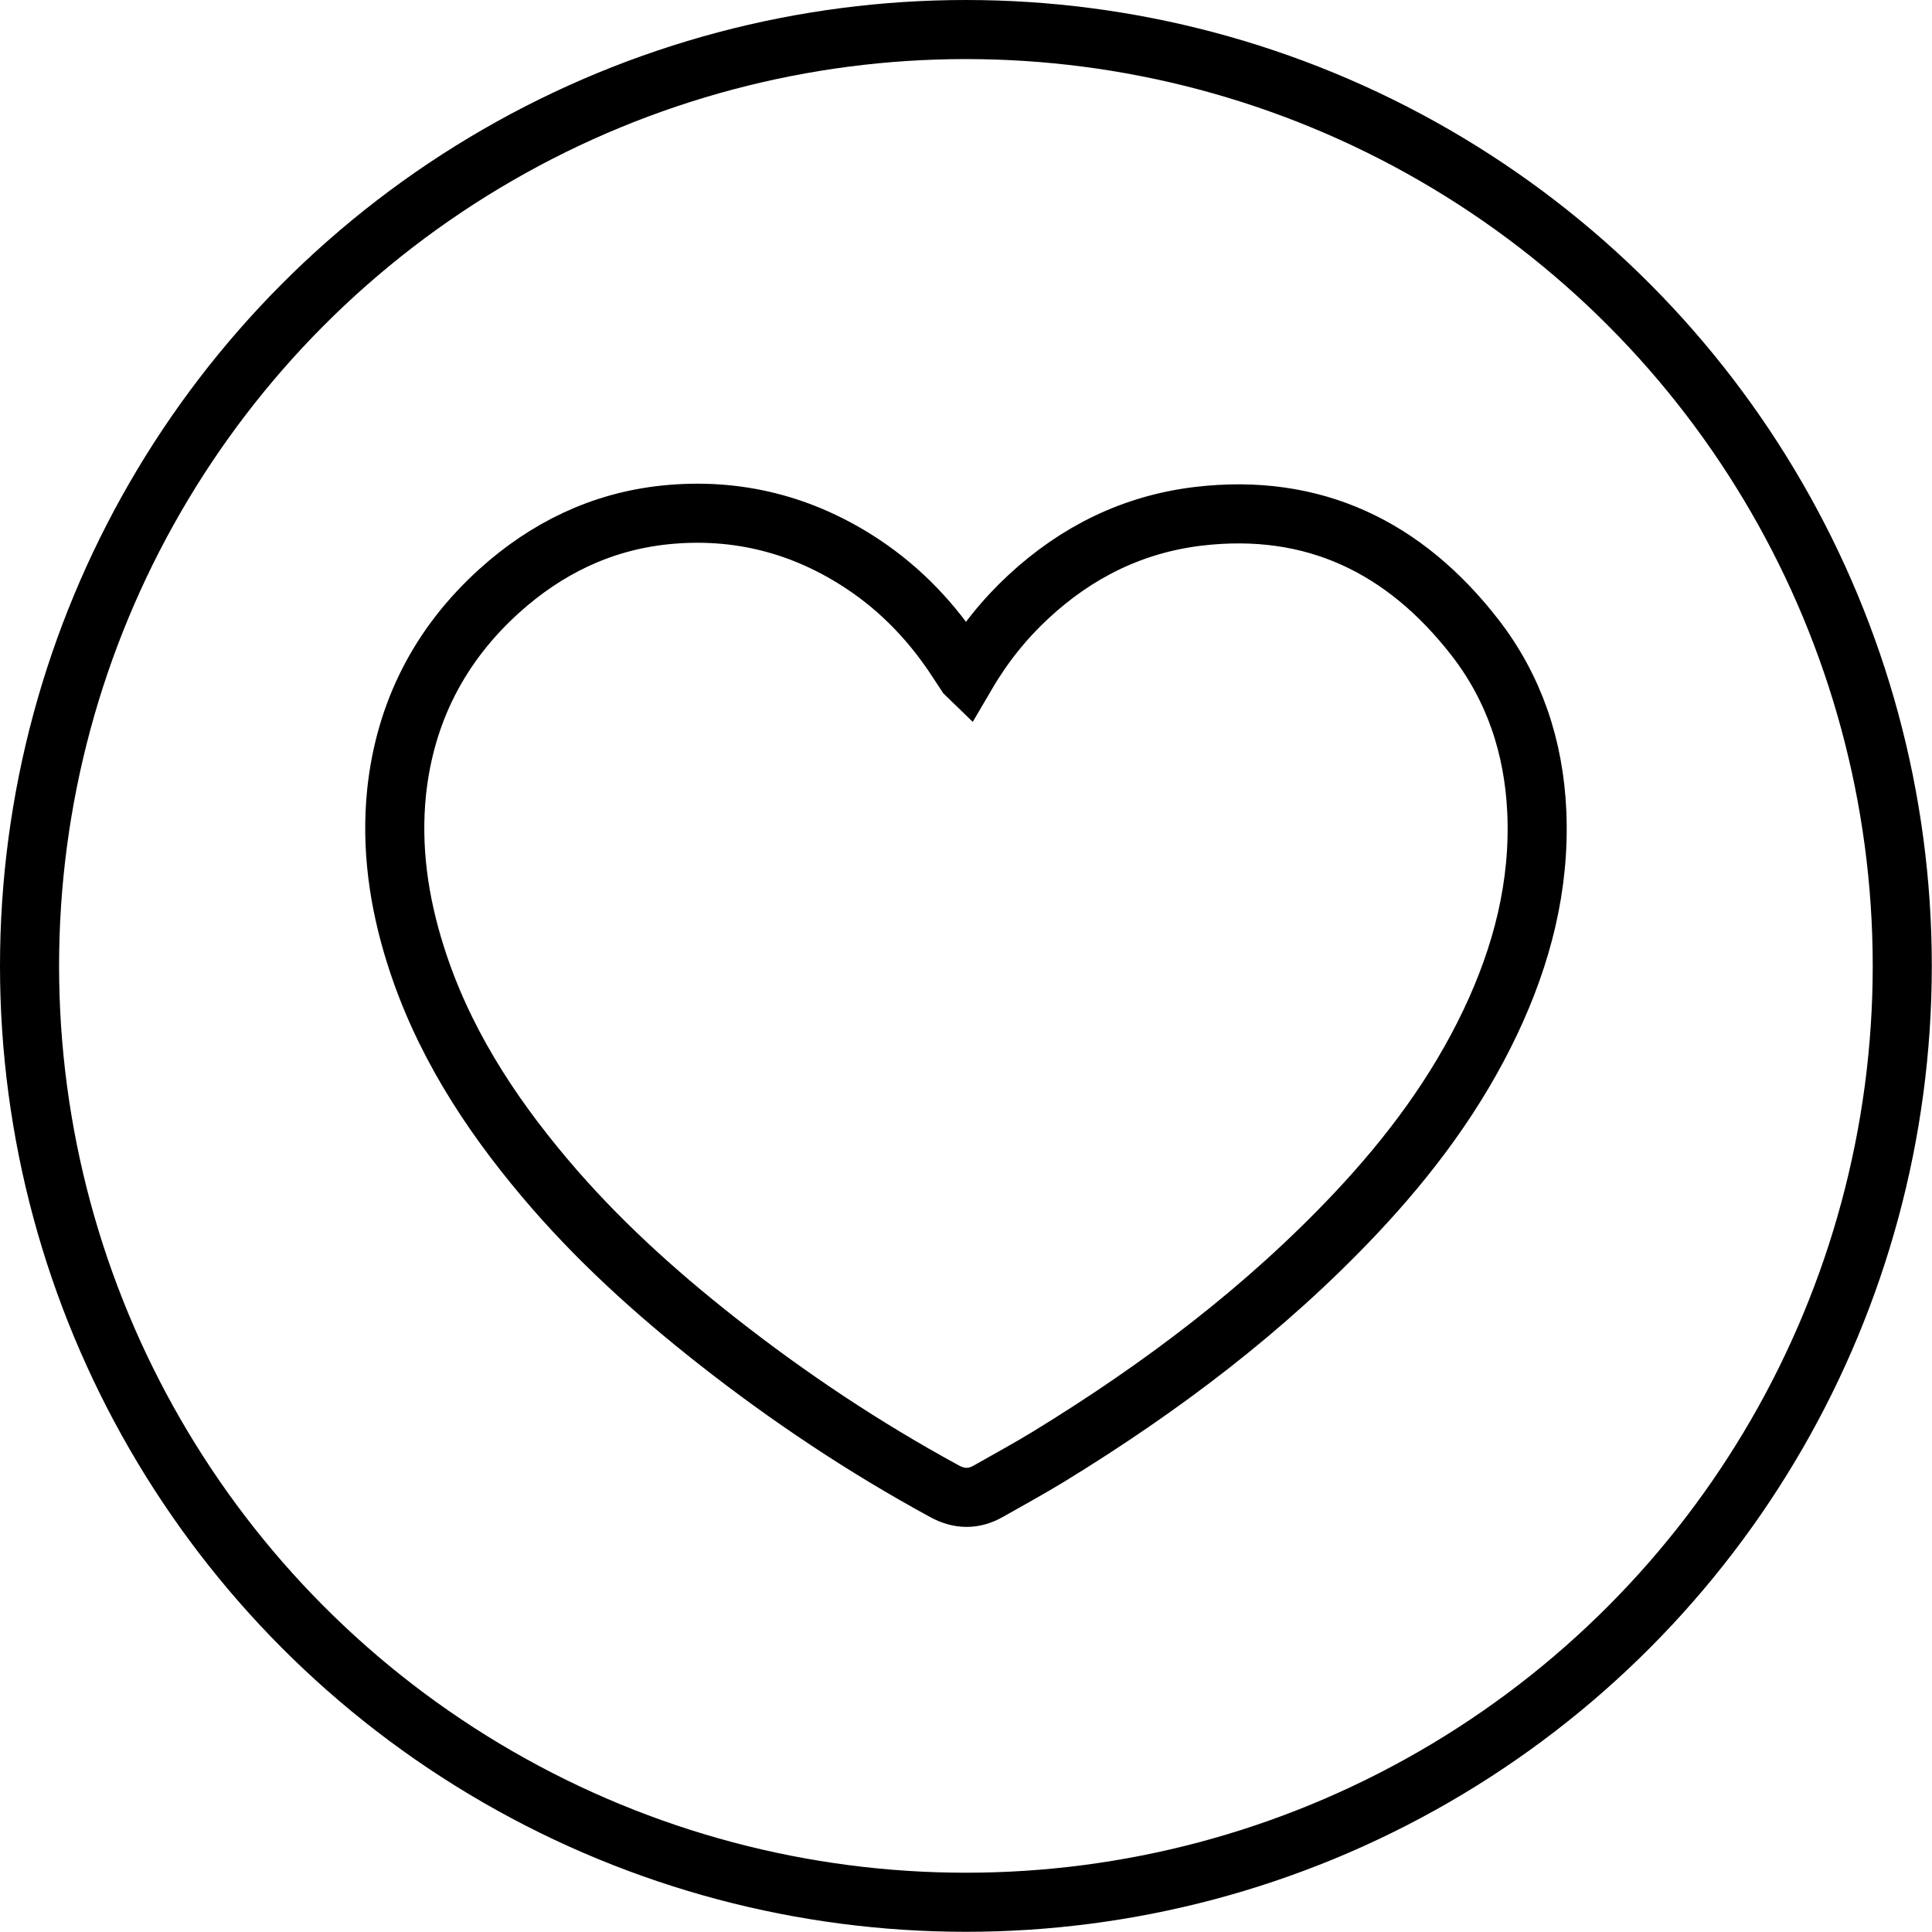 <?xml version="1.0" encoding="UTF-8"?><svg id="Layer_2" xmlns="http://www.w3.org/2000/svg" viewBox="0 0 98.11 98.11"><defs><style>.cls-1{fill:none;stroke:#000;stroke-miterlimit:10;stroke-width:3px;}</style></defs><g id="Layer_1-2"><g id="tfgowf"><path class="cls-1" d="M49.07,34.25c.89-1.52,1.94-2.82,3.17-3.96,2.44-2.26,5.29-3.67,8.6-4.07,5.88-.7,10.5,1.57,14.06,6.15,2,2.58,2.99,5.57,3.14,8.83.17,3.77-.75,7.31-2.35,10.69-1.72,3.63-4.1,6.81-6.84,9.72-4.6,4.88-9.9,8.87-15.6,12.36-1,.61-2.03,1.17-3.05,1.75-.75.43-1.49.42-2.25,0-4.06-2.21-7.89-4.76-11.53-7.62-3.18-2.5-6.16-5.2-8.77-8.3-2.85-3.38-5.21-7.05-6.55-11.31-.85-2.69-1.25-5.45-.96-8.27.43-4.05,2.18-7.47,5.21-10.21,2.39-2.16,5.18-3.52,8.4-3.86,3.65-.38,7.04.48,10.1,2.52,1.96,1.31,3.54,2.99,4.81,4.96.12.19.24.37.4.61Z"/></g><circle class="cls-1" cx="49.05" cy="49.05" r="47.55"/></g></svg>